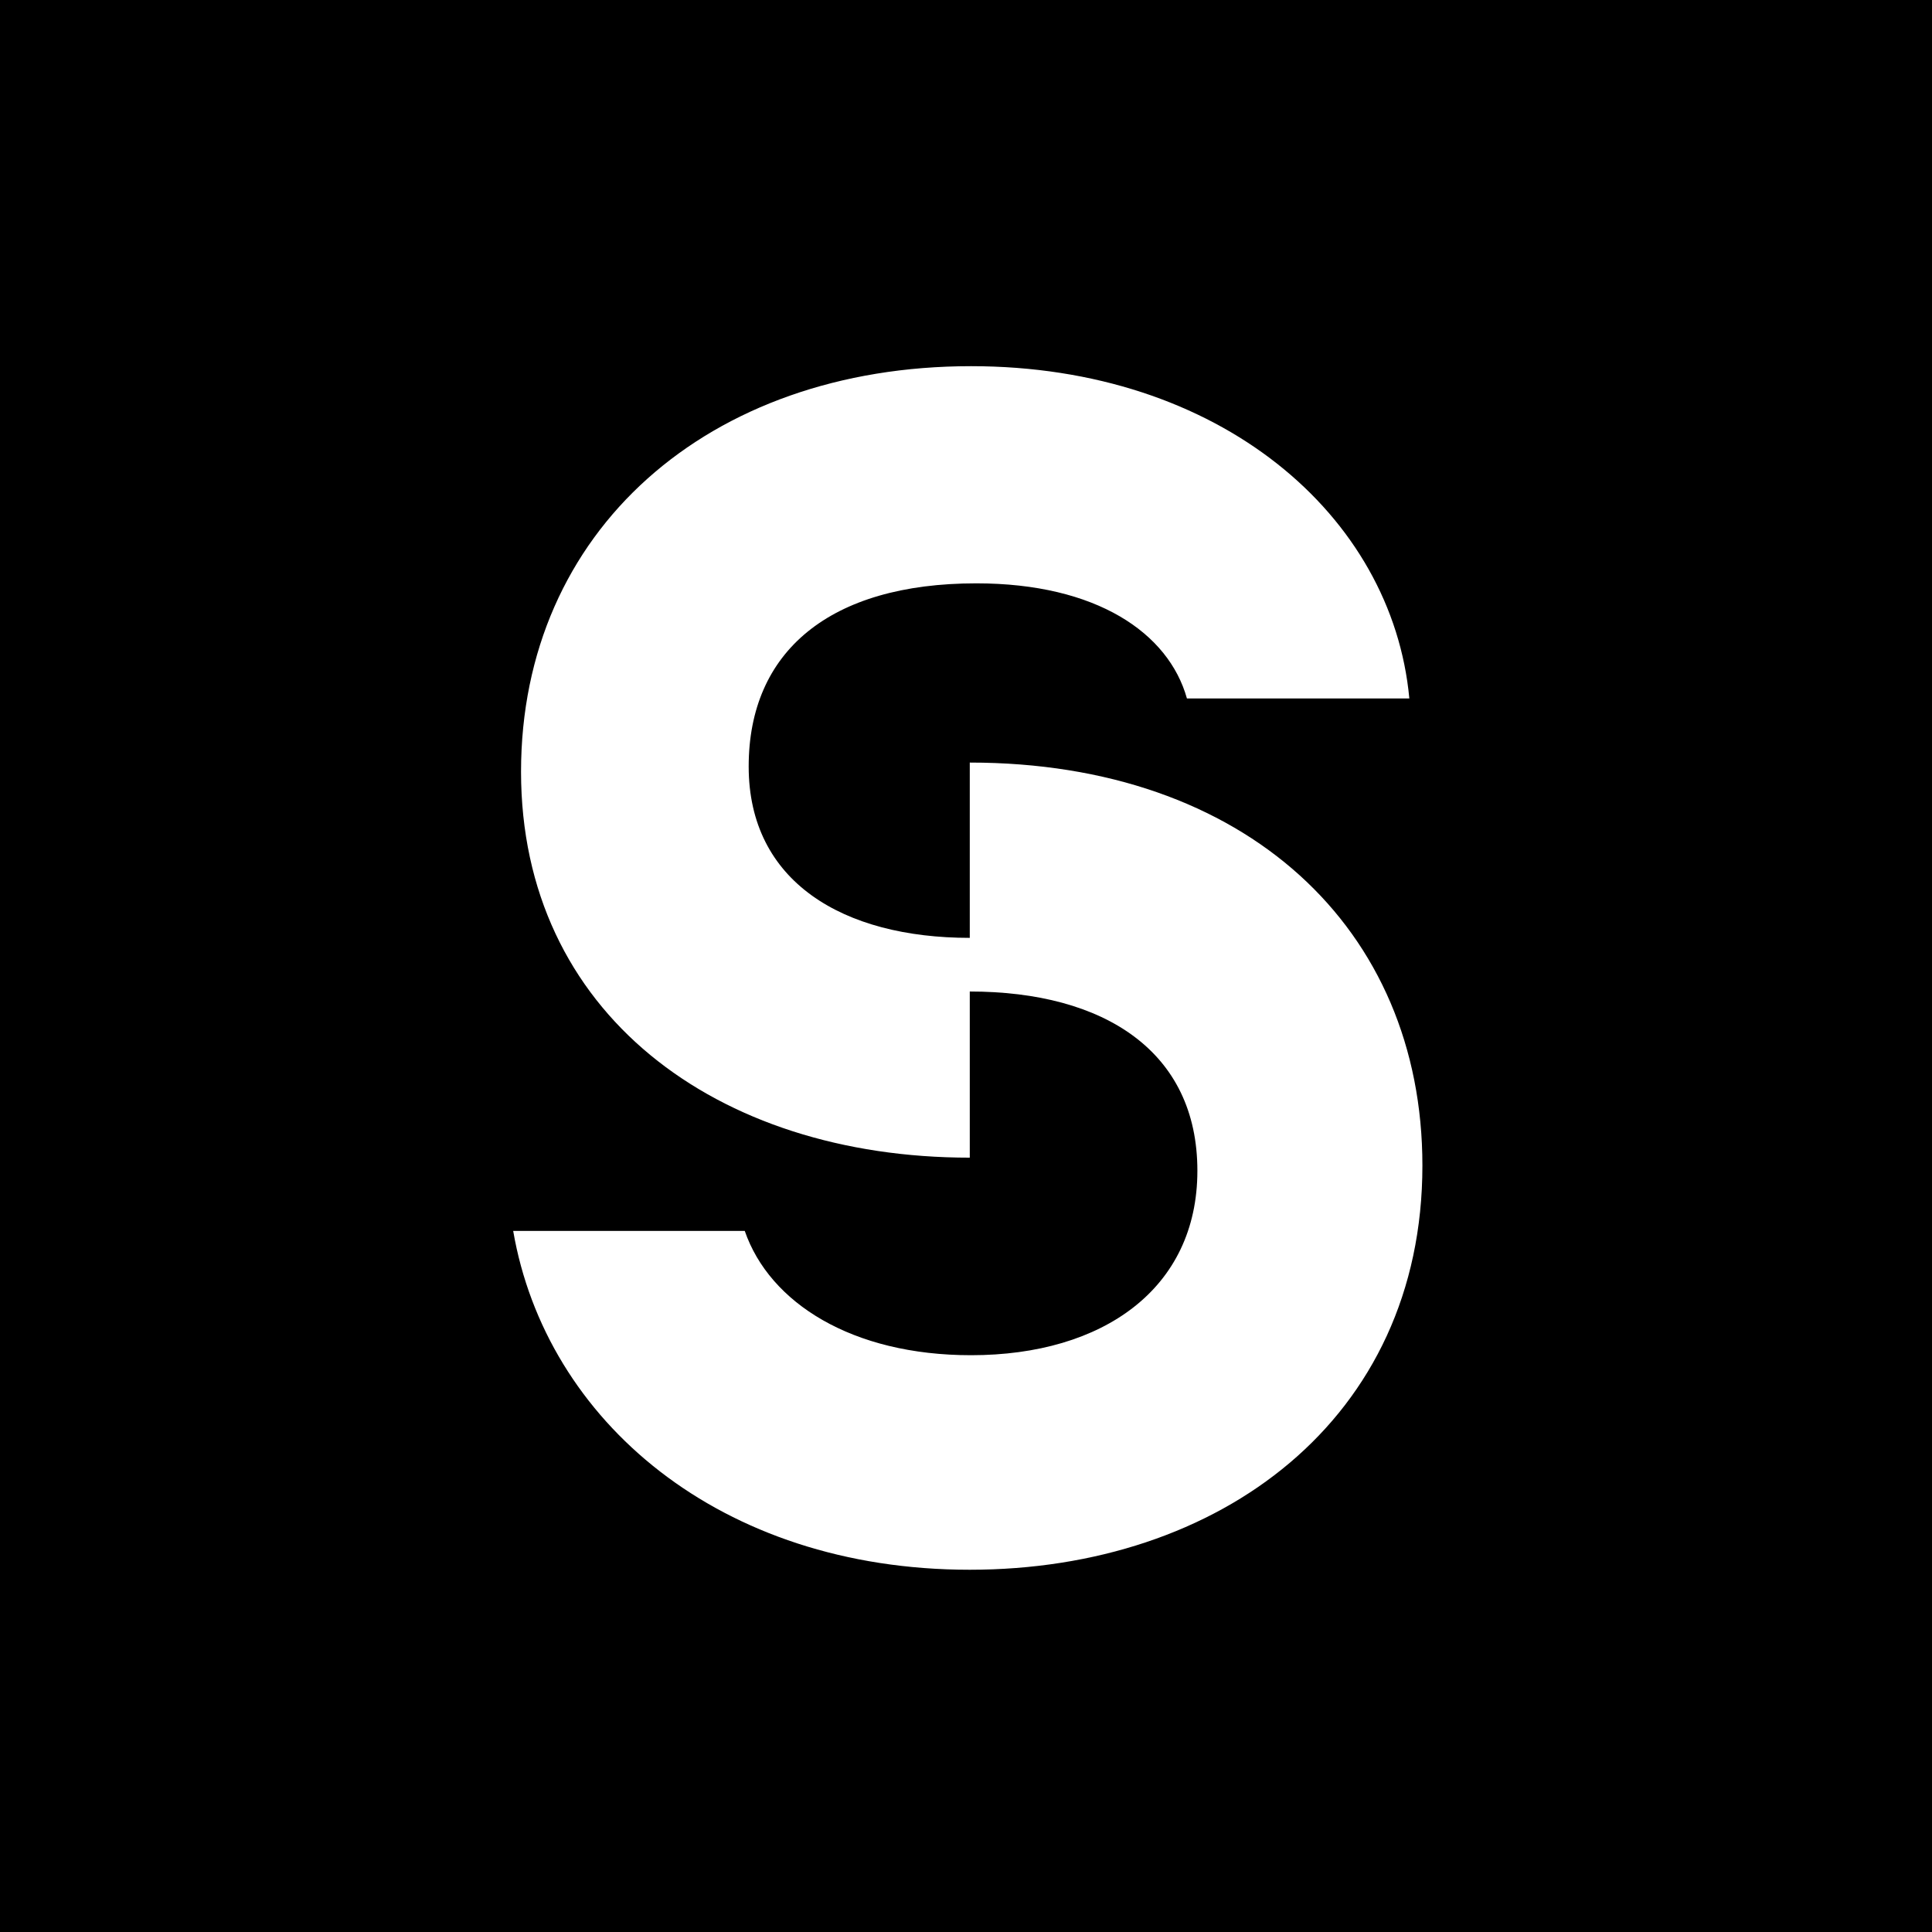 <svg width="64" height="64" viewBox="0 0 64 64" fill="none" xmlns="http://www.w3.org/2000/svg">
<rect width="64" height="64" fill="black"/>
<path d="M32.125 52C40.402 52 47.119 47.016 47.119 38.609C47.119 30.765 41.269 25.261 32.125 25.261V31.068C27.921 31.068 24.801 29.205 24.801 25.391C24.801 21.578 27.488 19.324 32.341 19.324C36.328 19.324 38.712 20.971 39.319 23.138H46.686C46.122 17.07 40.402 12.13 32.168 12.13C23.457 12.13 17.26 17.59 17.26 25.564C17.26 33.538 23.717 38.349 32.125 38.349V32.845C36.588 32.845 39.665 34.839 39.665 38.782C39.665 42.682 36.545 44.893 32.168 44.893C28.224 44.893 25.494 43.159 24.671 40.776H17C18.083 47.06 23.847 52 32.125 52Z" fill="white"/>
</svg>
